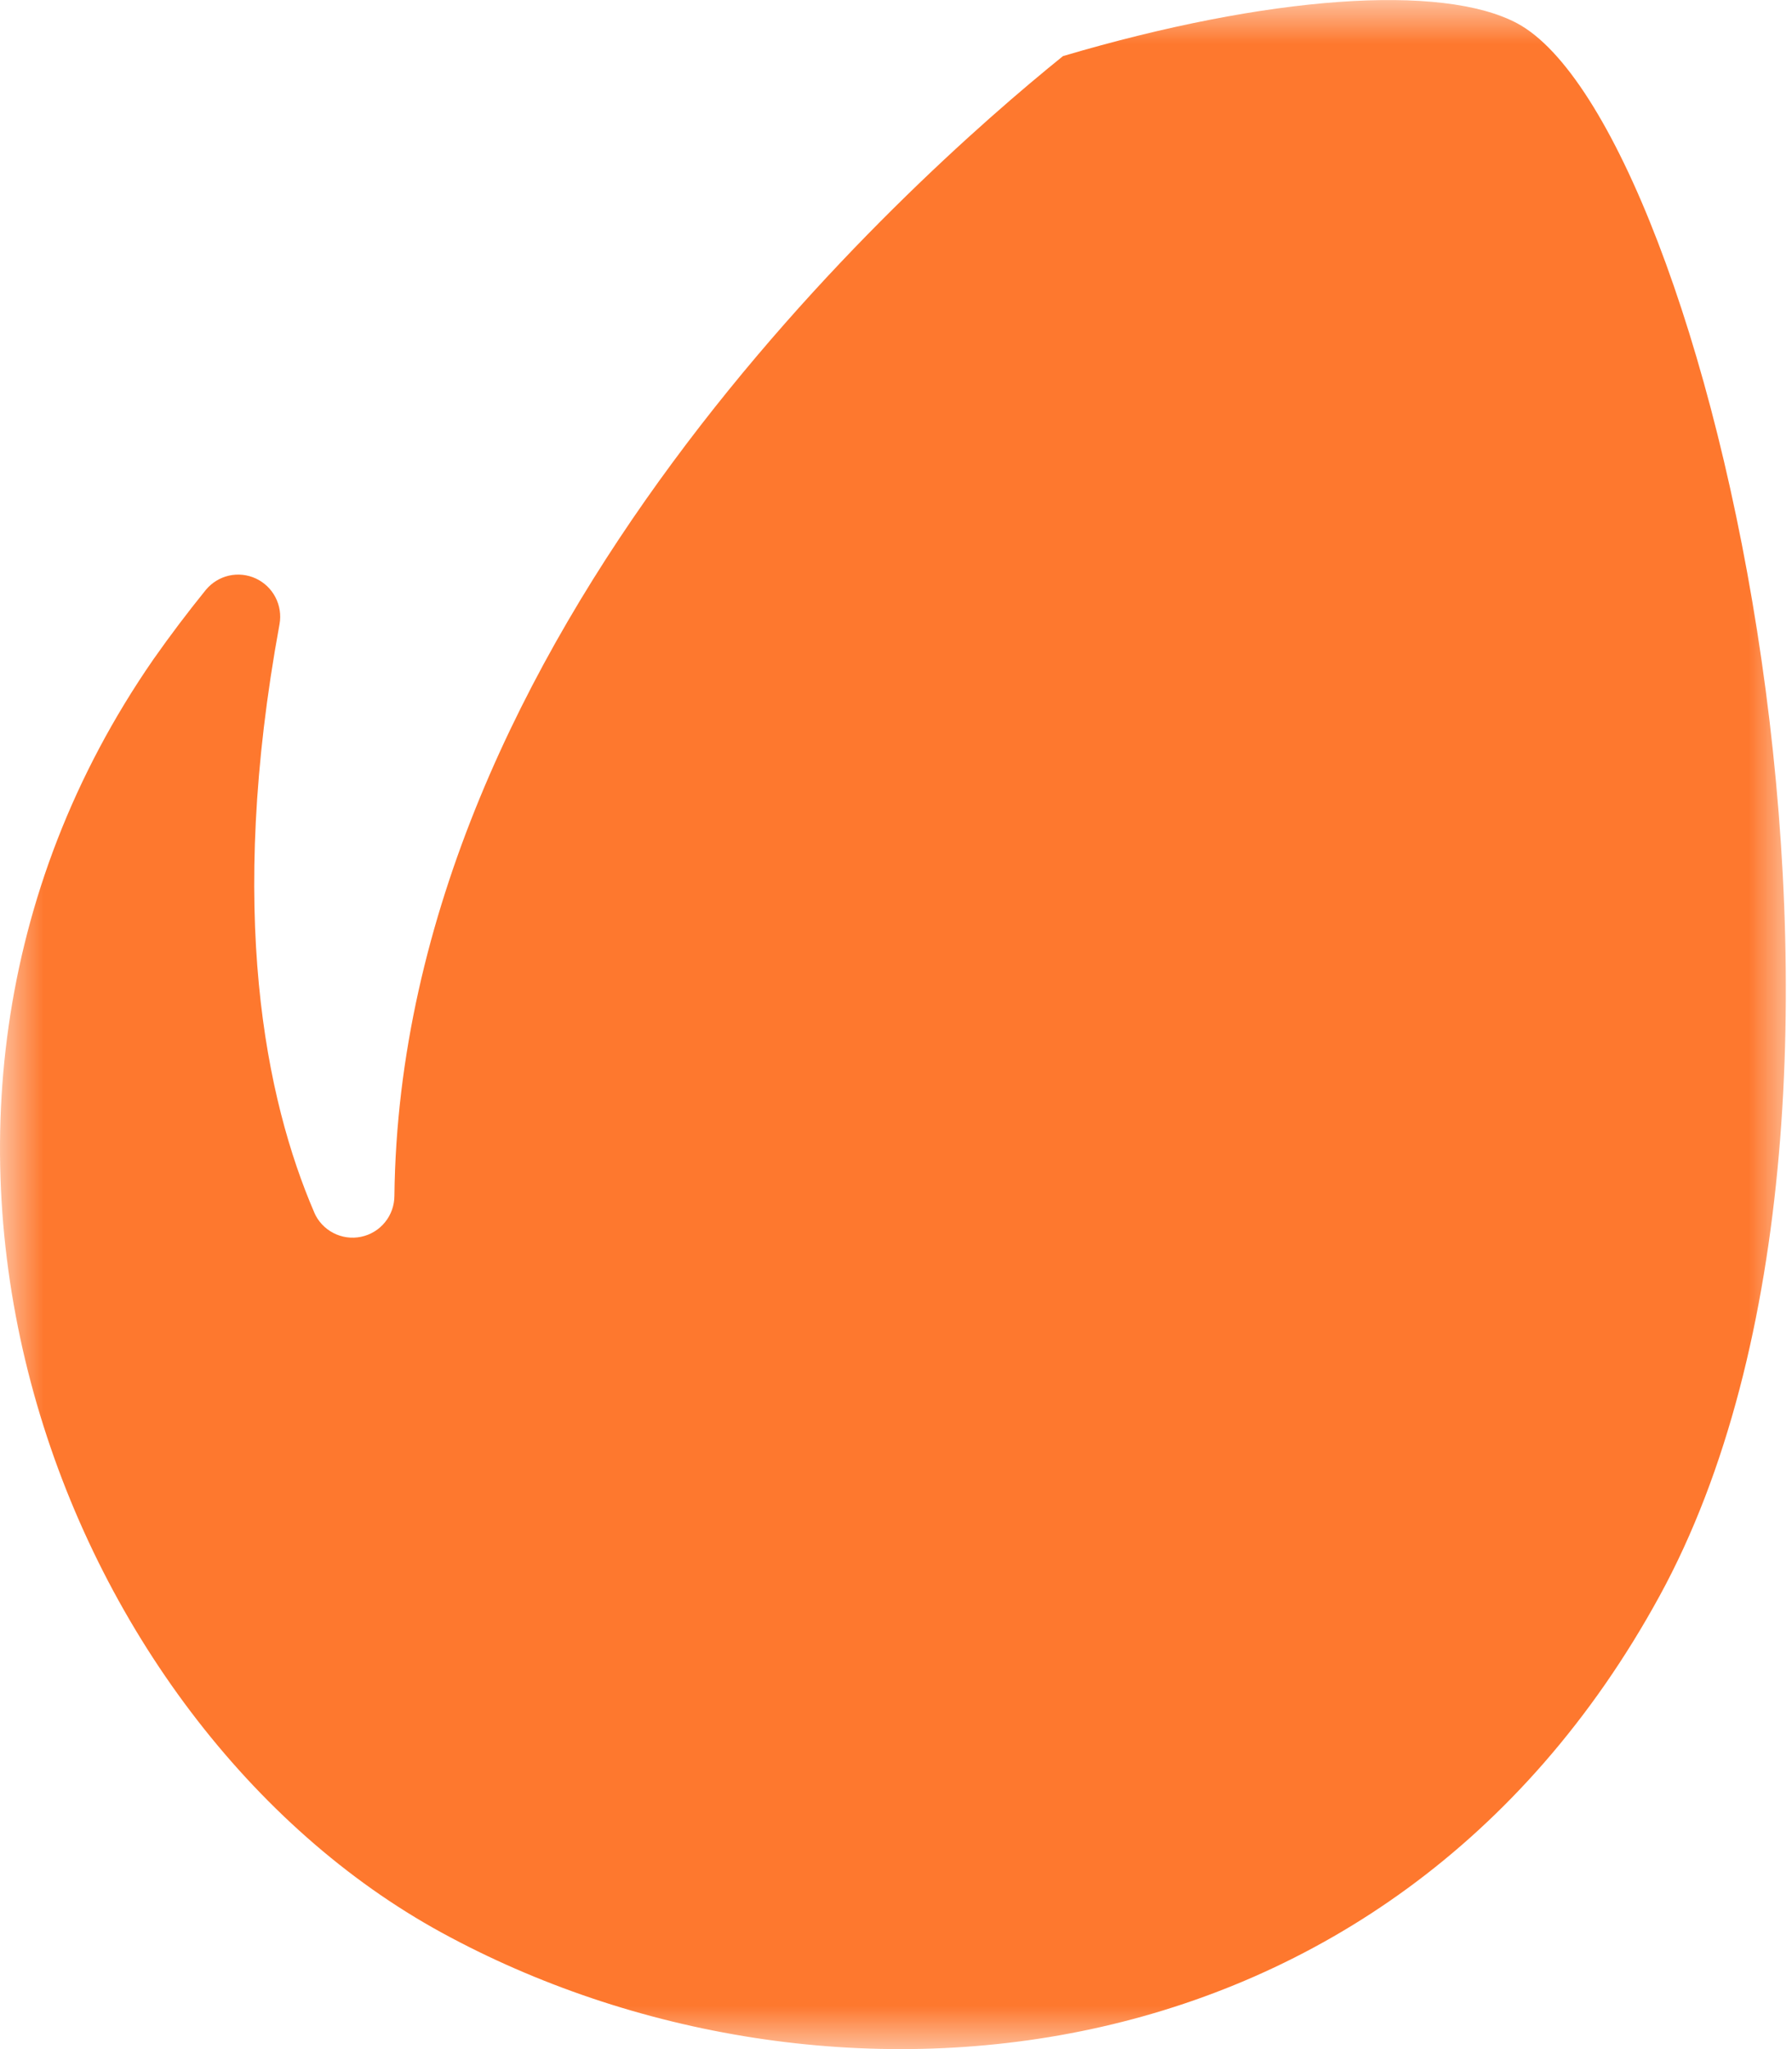 <svg width="21" height="24" viewBox="0 0 21 24" fill="none" xmlns="http://www.w3.org/2000/svg">
<g clip-path="url(#clip0_41_12664)">
<mask id="mask0_41_12664" style="mask-type:luminance" maskUnits="userSpaceOnUse" x="0" y="0" width="21" height="24">
<path d="M21 0H0V24H21V0Z" fill="white"/>
</mask>
<g mask="url(#mask0_41_12664)">
<path d="M17.781 0.274C16.901 -0.197 14.859 -0.053 12.457 0.657C10.632 2.129 4.697 7.423 4.622 14.005C4.622 14.118 4.583 14.228 4.512 14.315C4.441 14.403 4.342 14.463 4.231 14.486C4.121 14.509 4.006 14.493 3.906 14.441C3.806 14.389 3.726 14.304 3.682 14.2L3.681 14.197C3.115 12.881 2.655 10.685 3.276 7.309C3.295 7.202 3.278 7.092 3.228 6.996C3.178 6.899 3.097 6.822 2.999 6.776C2.9 6.73 2.789 6.718 2.683 6.742C2.577 6.766 2.482 6.825 2.413 6.908L2.412 6.909C2.196 7.176 1.991 7.447 1.798 7.722C-1.989 13.191 0.719 20.202 5.176 22.636C9.633 25.07 16.257 24.53 19.448 18.693C22.639 12.856 20.003 1.467 17.781 0.274Z" fill="#FE782E"/>
</g>
</g>
<defs>
<clipPath id="clip0_41_12664">
<rect width="21" height="24" fill="white"/>
</clipPath>
</defs>
</svg>
